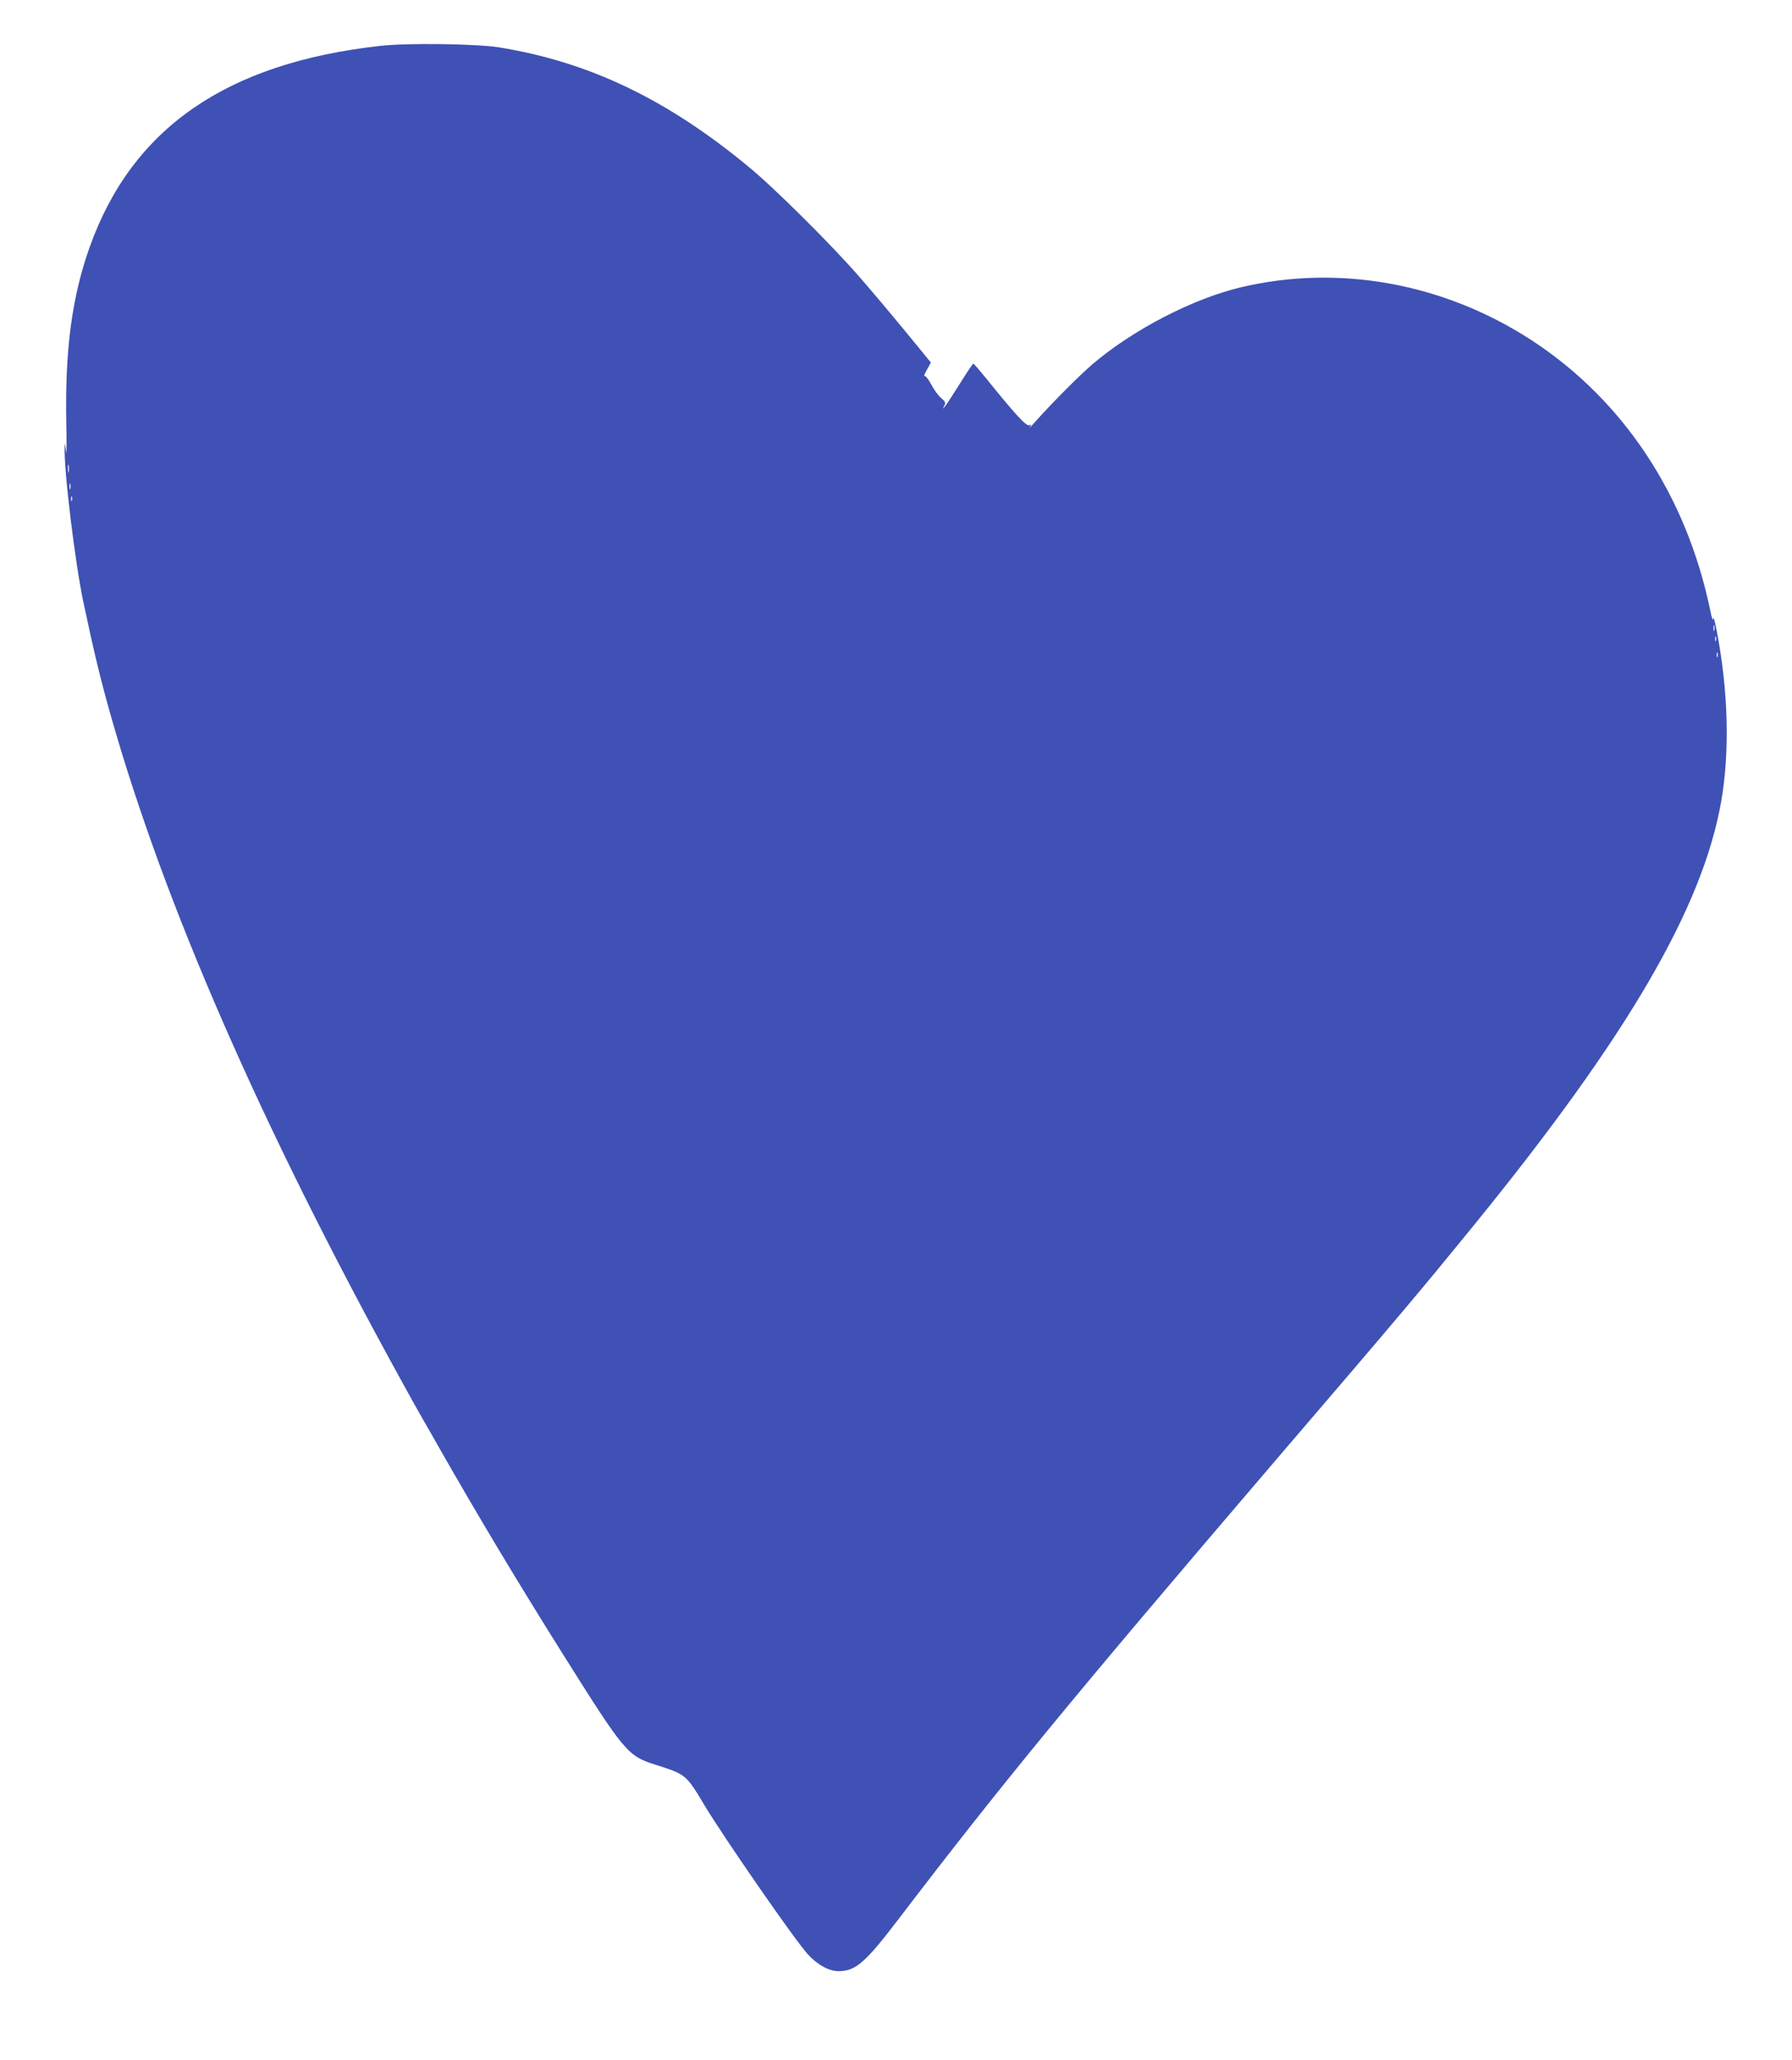 <?xml version="1.0" standalone="no"?>
<!DOCTYPE svg PUBLIC "-//W3C//DTD SVG 20010904//EN"
 "http://www.w3.org/TR/2001/REC-SVG-20010904/DTD/svg10.dtd">
<svg version="1.0" xmlns="http://www.w3.org/2000/svg"
 width="1114pt" height="1280pt" viewBox="0 0 1114 1280"
 preserveAspectRatio="xMidYMid meet">
<g transform="translate(0,1280) scale(0.1,-0.1)"
fill="#3f51b5" stroke="none">
<path d="M2365 12515 c-957 -106 -1543 -511 -1807 -1249 -110 -308 -154 -634
-146 -1086 3 -140 2 -223 -2 -185 -5 51 -7 58 -8 28 -6 -140 65 -726 118 -973
65 -307 108 -484 171 -705 332 -1168 932 -2542 1801 -4120 83 -151 107 -194
151 -270 22 -38 57 -99 77 -135 256 -449 502 -859 795 -1325 365 -580 388
-608 556 -661 195 -62 193 -60 312 -259 119 -197 551 -822 637 -918 59 -66
132 -107 193 -107 105 0 166 52 370 320 650 851 1070 1362 2347 2855 795 927
915 1071 1236 1465 954 1173 1418 1969 1534 2630 54 310 44 694 -30 1070 -10
53 -19 82 -20 65 -1 -18 -9 3 -19 55 -148 711 -538 1301 -1106 1673 -545 356
-1198 476 -1809 332 -300 -71 -670 -262 -924 -478 -86 -74 -247 -236 -351
-352 -29 -33 -47 -51 -40 -41 12 18 12 19 -3 13 -19 -7 -94 76 -267 291 -41
50 -77 92 -80 92 -4 0 -41 -55 -83 -123 -42 -67 -84 -131 -93 -142 -16 -20
-16 -19 -5 3 10 20 7 26 -19 48 -17 14 -45 52 -62 85 -18 33 -36 56 -42 52 -6
-3 1 14 15 39 l25 45 -159 194 c-88 107 -216 259 -286 339 -172 198 -528 552
-690 685 -510 421 -993 651 -1552 741 -141 22 -568 28 -735 9z m-1938 -2647
c-2 -13 -4 -5 -4 17 -1 22 1 32 4 23 2 -10 2 -28 0 -40z m10 -105 c-3 -10 -5
-4 -5 12 0 17 2 24 5 18 2 -7 2 -21 0 -30z m10 -75 c-3 -7 -5 -2 -5 12 0 14 2
19 5 13 2 -7 2 -19 0 -25z m10210 -805 c-3 -10 -5 -4 -5 12 0 17 2 24 5 18 2
-7 2 -21 0 -30z m10 -65 c-3 -7 -5 -2 -5 12 0 14 2 19 5 13 2 -7 2 -19 0 -25z
m10 -100 c-3 -7 -5 -2 -5 12 0 14 2 19 5 13 2 -7 2 -19 0 -25z"/>
</g>
</svg>
